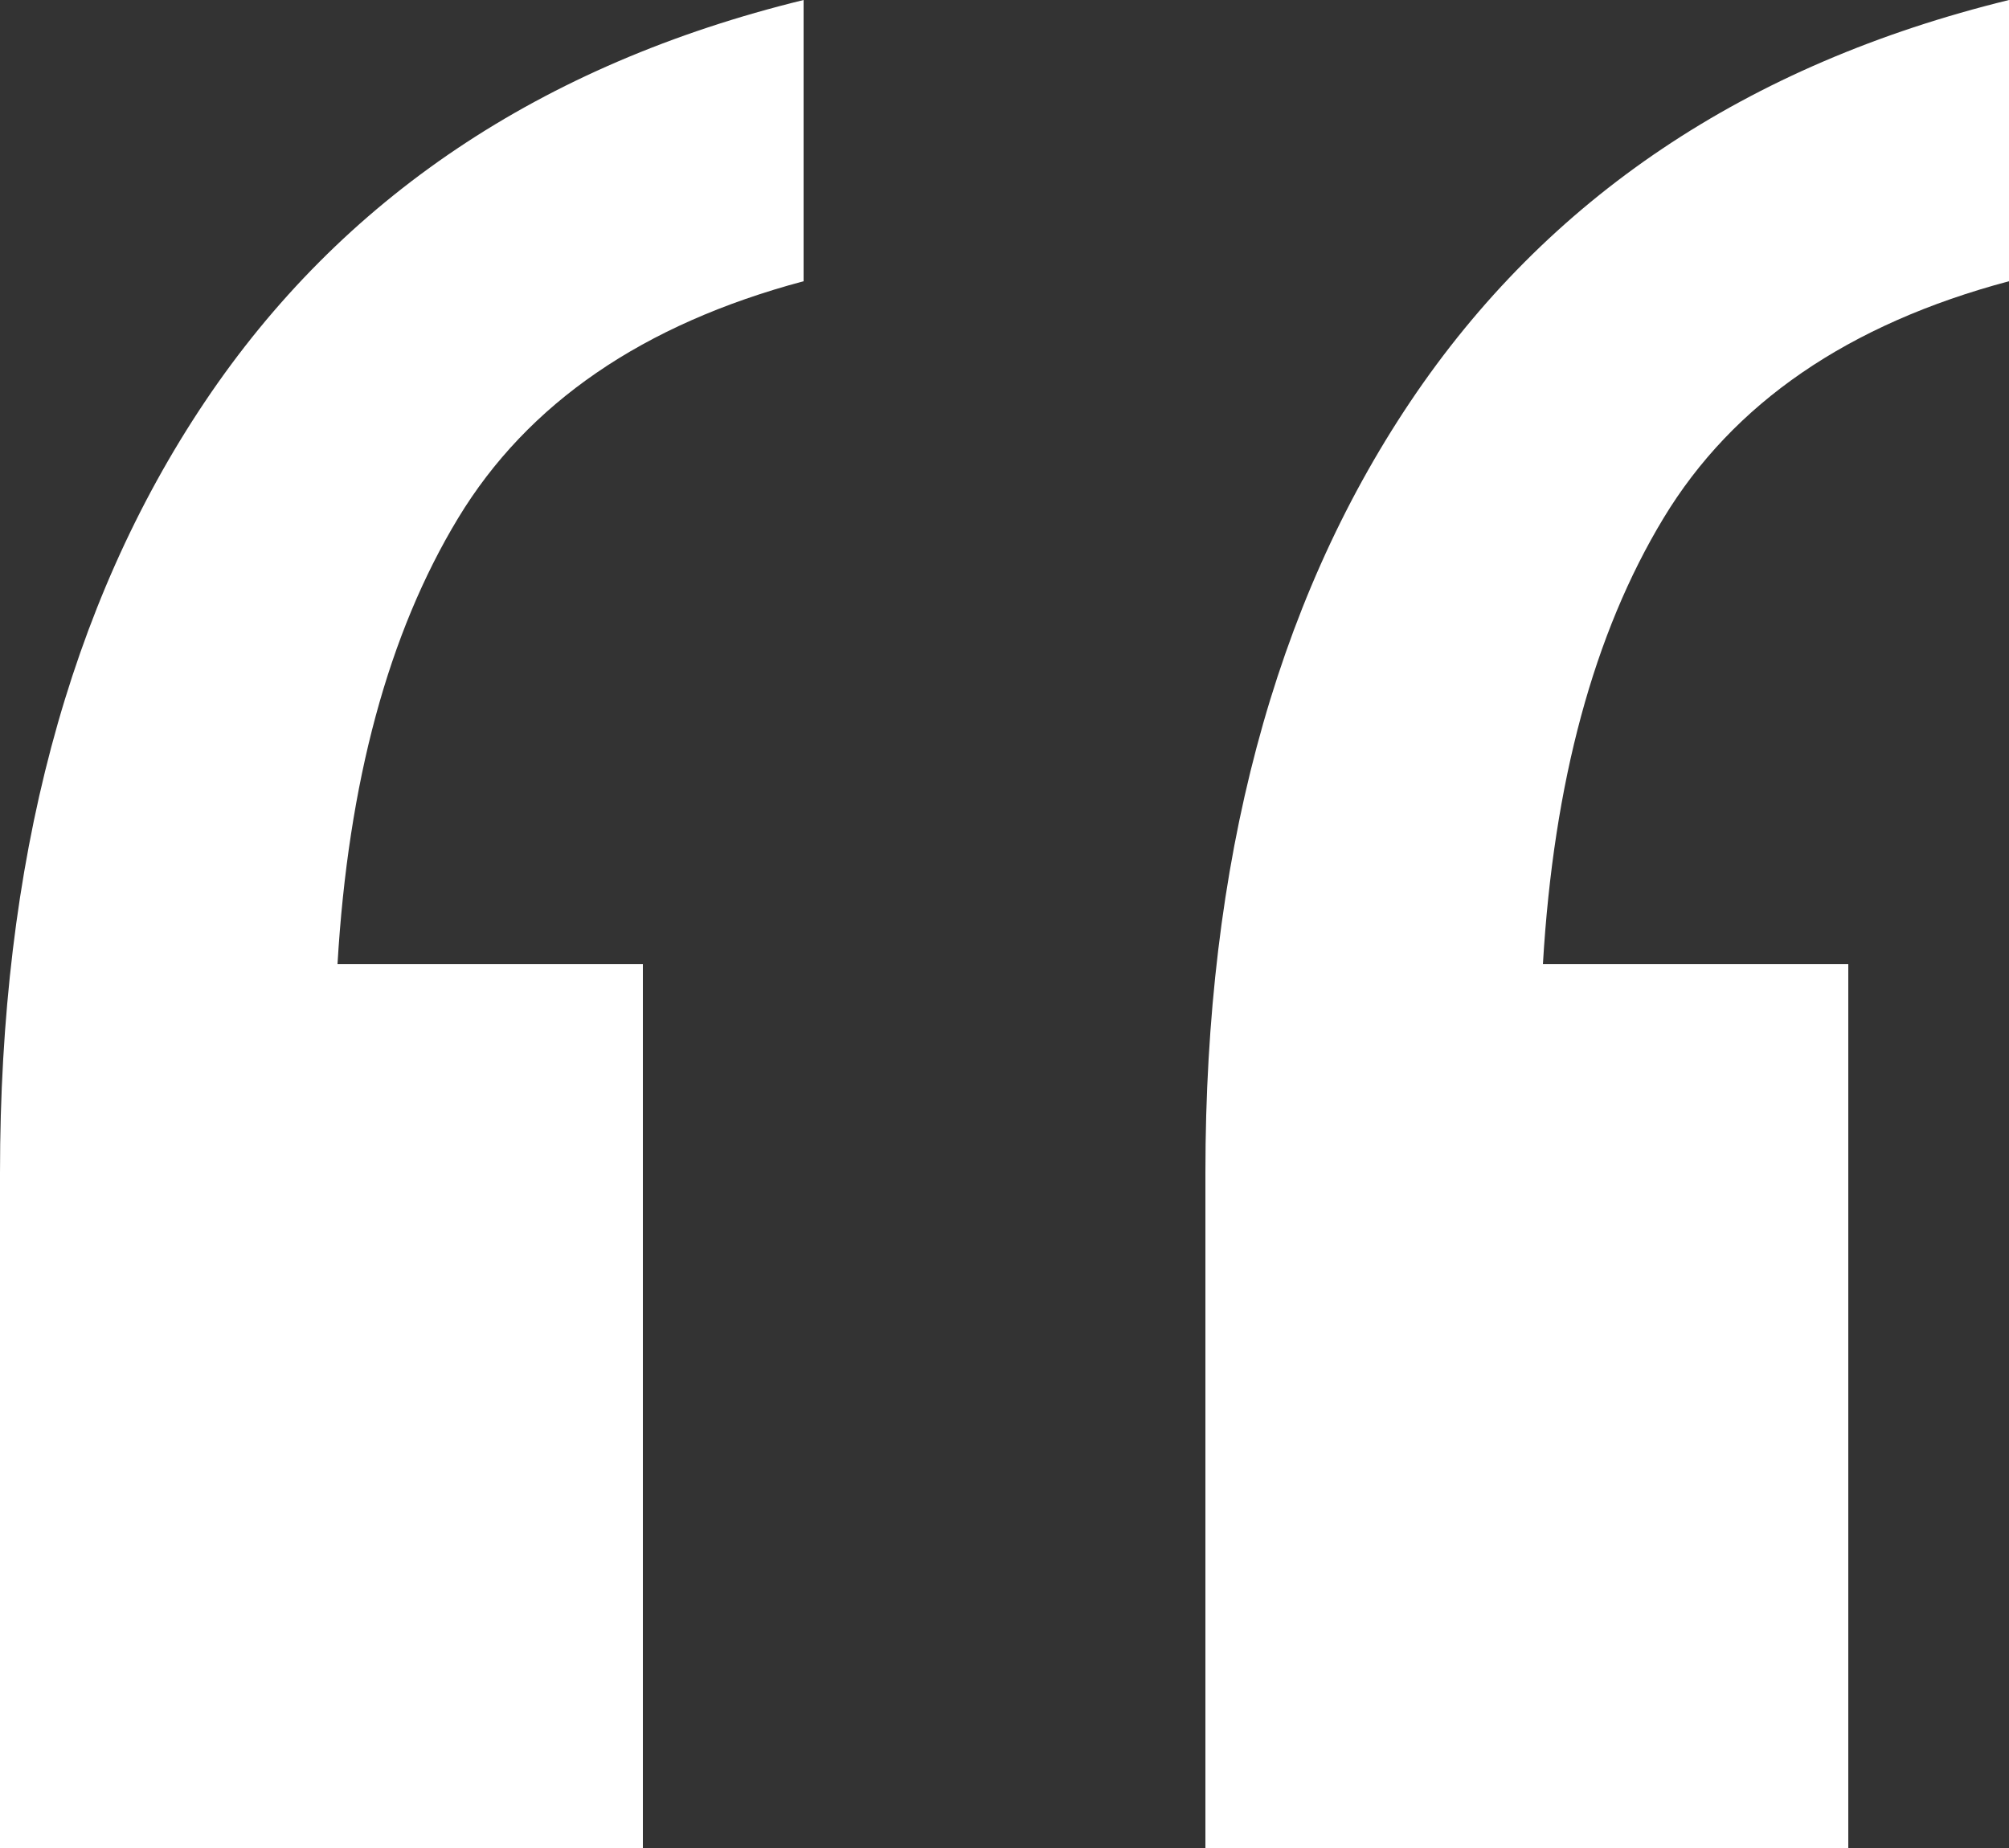 <svg xmlns="http://www.w3.org/2000/svg" width="63.728" height="58.63" viewBox="0 0 63.728 58.63">
  <rect x="0" y="0" width="63.728" height="58.63" fill="#333333" stroke="none"/>
  <path id="Path_113416" data-name="Path 113416" d="M41.837,71.565V50.152q0-14.785,6.5-24.472T67.328,12.935v8.922q-7.647,2.039-10.961,7.52T52.543,43.525H62.23v28.04Zm-38.237,0V50.152q0-14.785,6.5-24.472T29.091,12.935v8.922Q21.444,23.9,18.13,29.377T14.306,43.525h9.687v28.04Z" transform="translate(-3.6 -12.935)" fill="#fff"/>
</svg>
